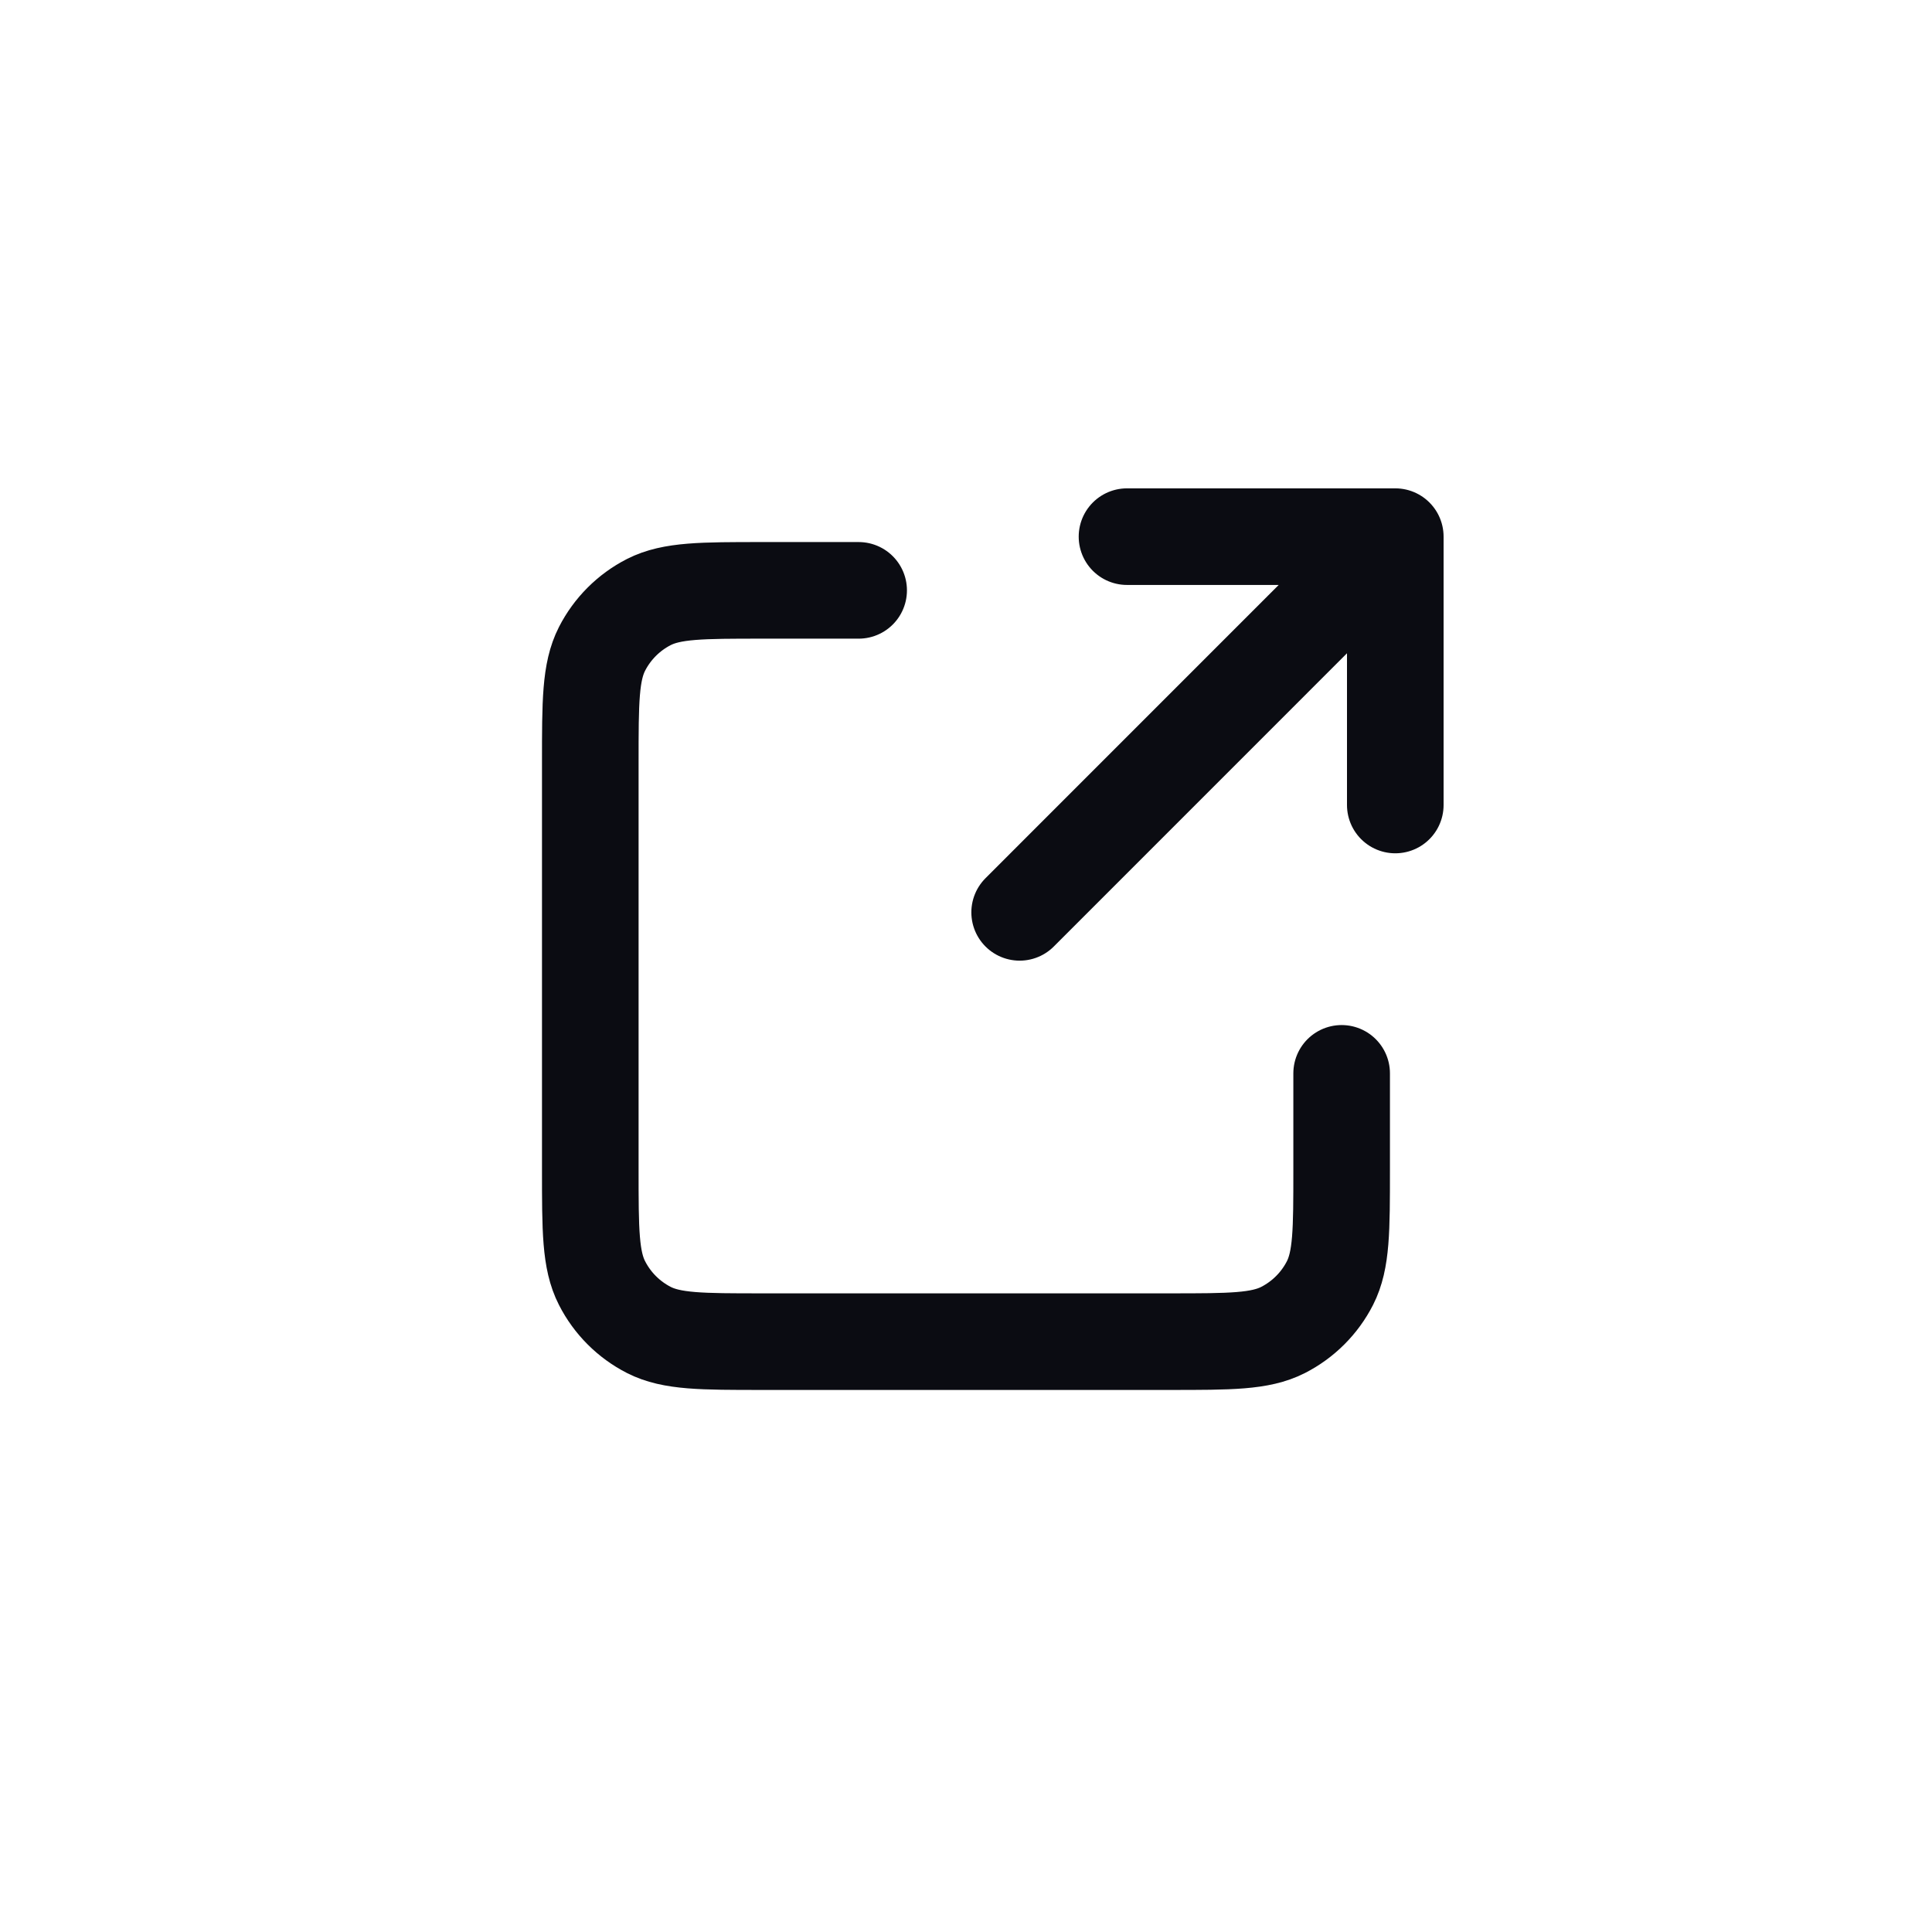 <?xml version="1.0" encoding="UTF-8"?> <svg xmlns="http://www.w3.org/2000/svg" width="30" height="30" viewBox="0 0 30 30" fill="none"><path d="M13.333 9.167H11.833C10.9 9.167 10.433 9.167 10.076 9.348C9.763 9.508 9.508 9.763 9.348 10.076C9.166 10.433 9.166 10.9 9.166 11.834V18.167C9.166 19.1 9.166 19.567 9.348 19.923C9.508 20.237 9.763 20.492 10.076 20.652C10.432 20.833 10.899 20.833 11.831 20.833H18.169C19.101 20.833 19.567 20.833 19.923 20.652C20.236 20.492 20.492 20.237 20.652 19.923C20.833 19.567 20.833 19.101 20.833 18.169V16.667M21.666 12.5V8.333M21.666 8.333H17.5M21.666 8.333L15.833 14.167" stroke="#0B0C12" stroke-width="1.5" stroke-linecap="round" stroke-linejoin="round"></path></svg> 